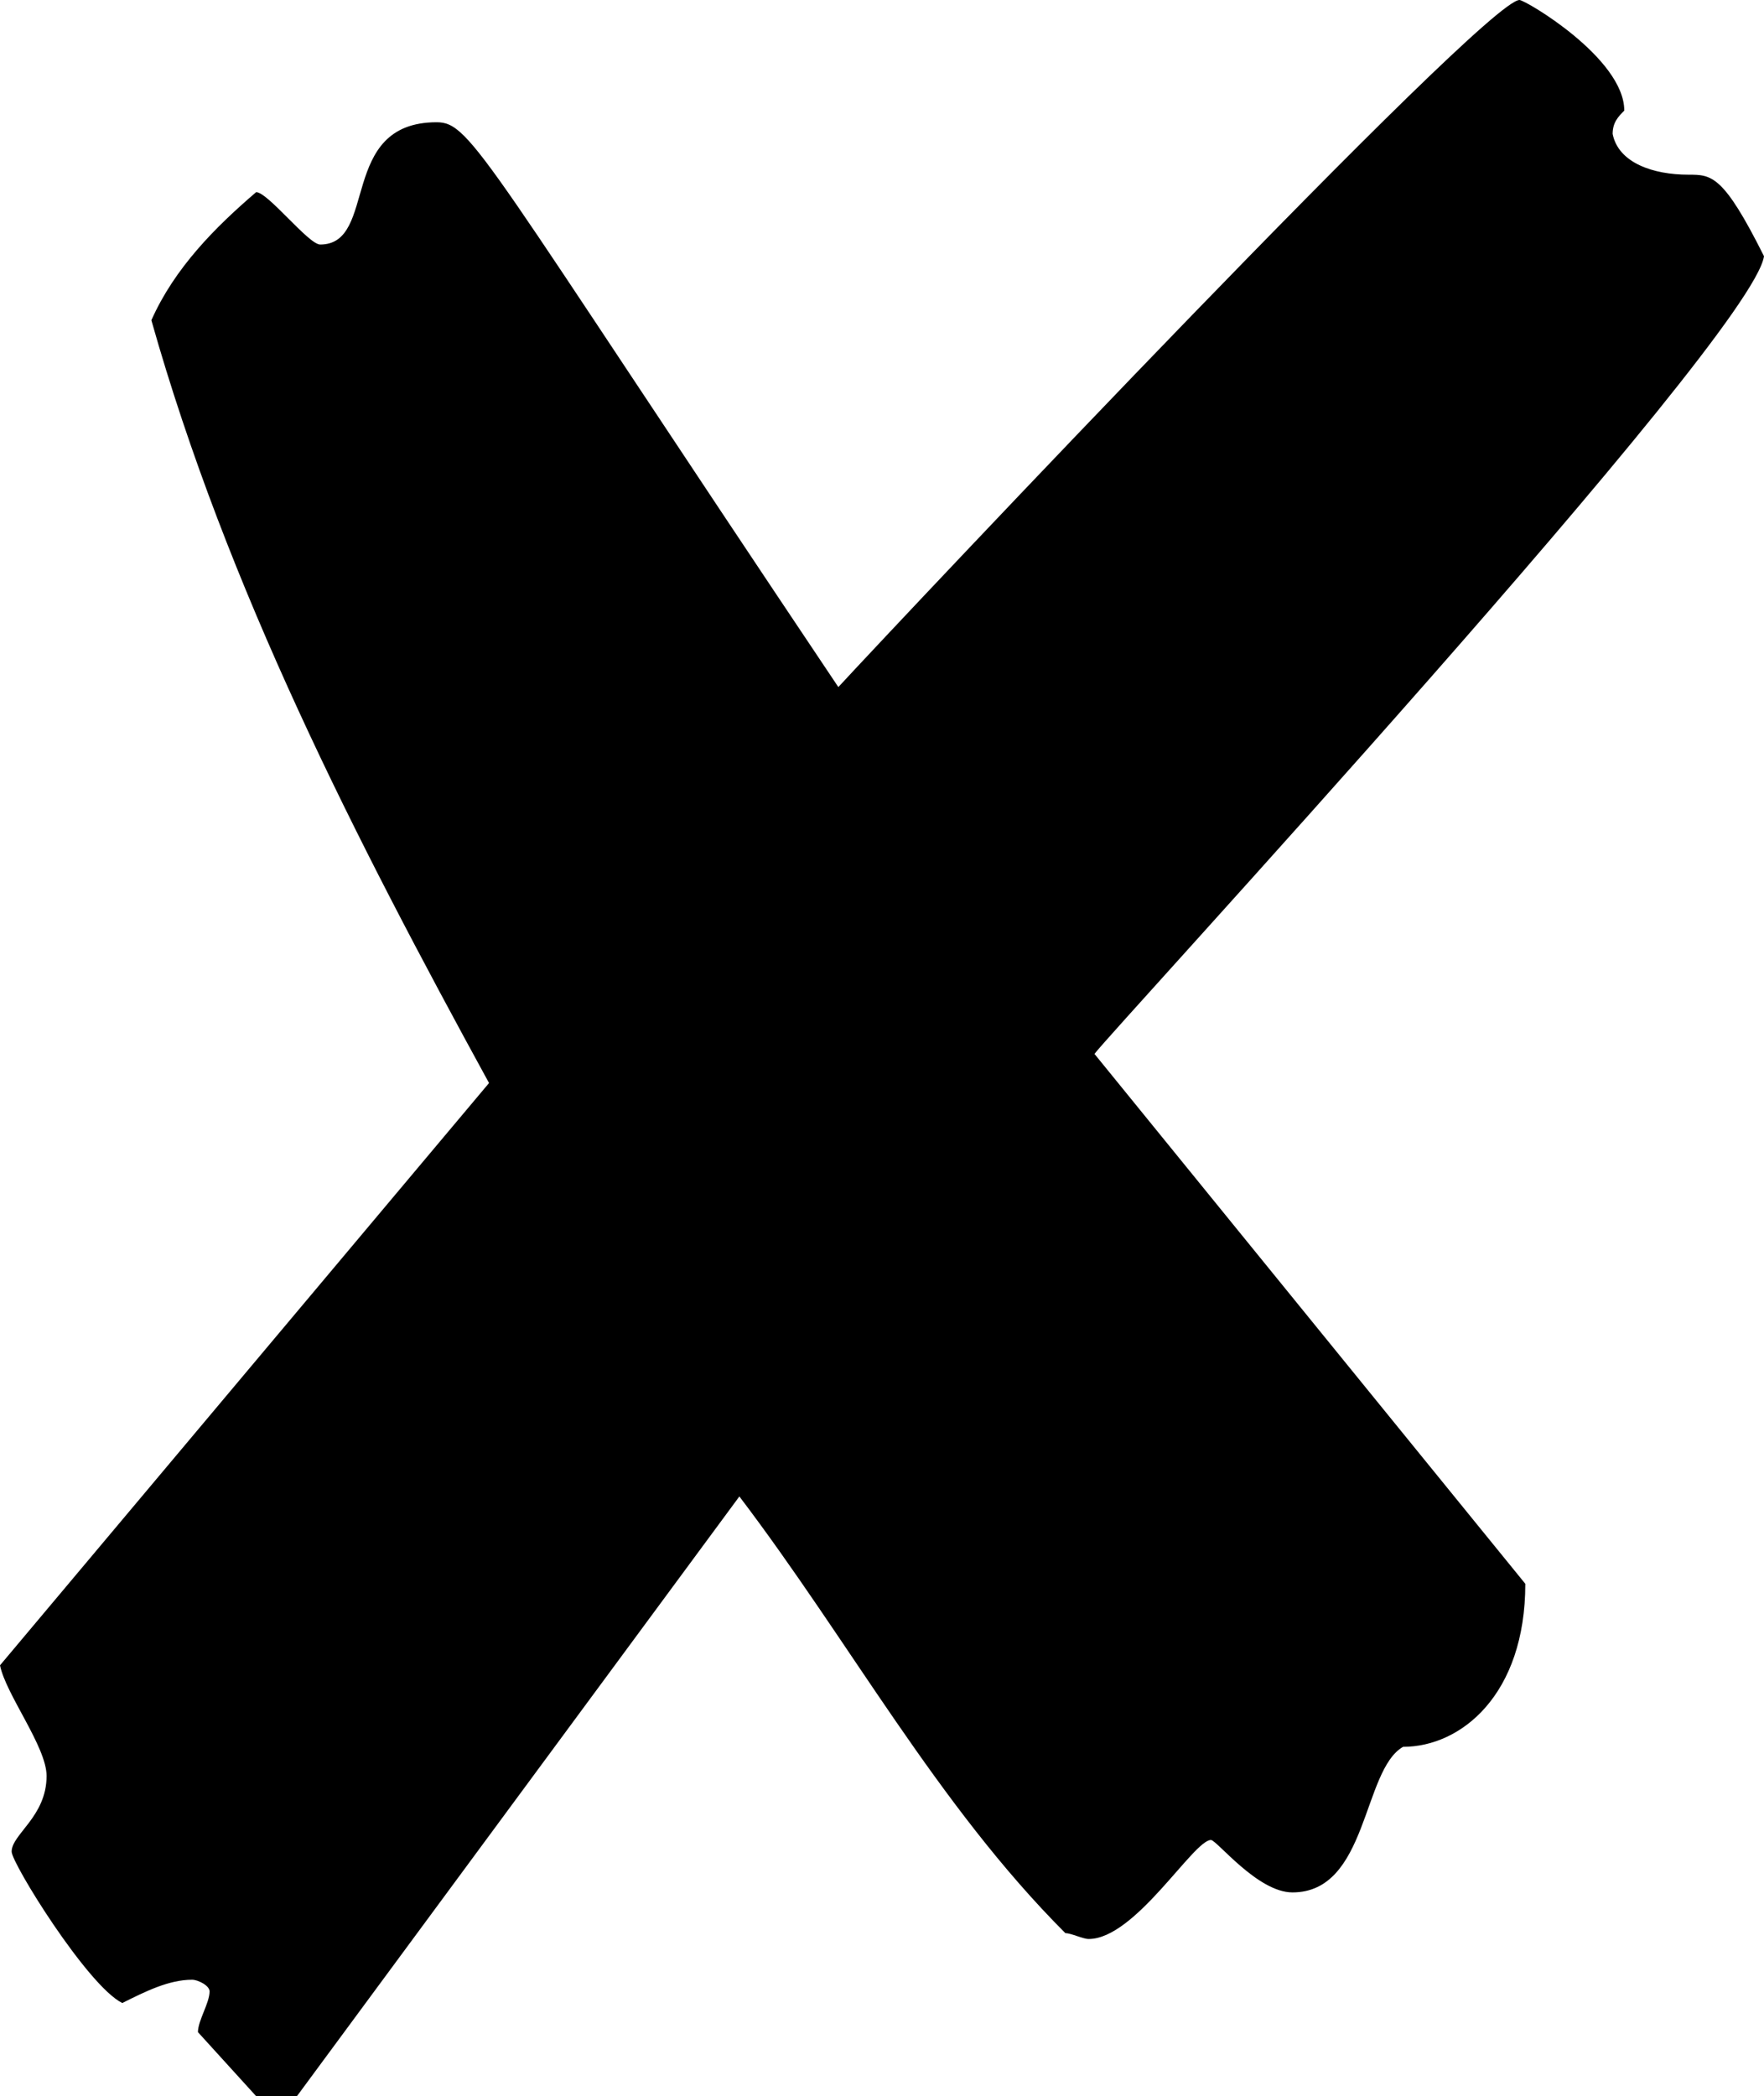<?xml version="1.0" encoding="iso-8859-1"?>
<!-- Generator: Adobe Illustrator 21.1.0, SVG Export Plug-In . SVG Version: 6.00 Build 0)  -->
<svg version="1.1" id="Laag_1" xmlns="http://www.w3.org/2000/svg" xmlns:xlink="http://www.w3.org/1999/xlink" x="0px" y="0px"
	 viewBox="0 0 238.582 283.465" style="enable-background:new 0 0 238.582 283.465;" xml:space="preserve">
<path d="M206.299,214.173c0,14.96-8.662,22.047-16.535,22.047c-5.512,3.149-4.724,19.685-14.961,19.685
	c-4.724,0-10.236-7.087-11.024-7.087c-2.362,0-10.236,13.386-16.535,13.386c-0.787,0-2.362-0.788-3.149-0.788
	c-17.323-17.323-29.134-39.371-44.095-59.055l-59.842,81.102h-5.512l-7.874-8.662c0-1.574,1.575-3.937,1.575-5.512
	c0-0.787-1.575-1.574-2.362-1.574c-3.149,0-6.299,1.574-9.449,3.149c-4.724-2.362-14.961-18.898-14.961-20.472
	c0-2.362,4.725-4.725,4.725-10.237c0-3.937-5.512-11.024-6.299-14.96l66.141-78.74c-18.11-33.071-35.433-66.93-45.669-103.15
	c3.15-7.086,8.662-12.599,14.173-17.323c1.574,0,7.086,7.086,8.661,7.086c7.874,0,2.362-16.535,15.748-16.535
	c4.725,0,6.299,4.725,54.331,76.378C122.834,82.677,200.787,0,205.512,0c0.787,0,14.173,7.874,14.173,14.96
	c-0.787,0.787-1.575,1.575-1.575,3.151c0.787,3.937,5.512,5.511,10.236,5.511c3.149,0,4.724,0,10.236,11.024
	c-1.575,11.024-88.976,105.512-90.551,107.874L206.299,214.173z"/>
</svg>
